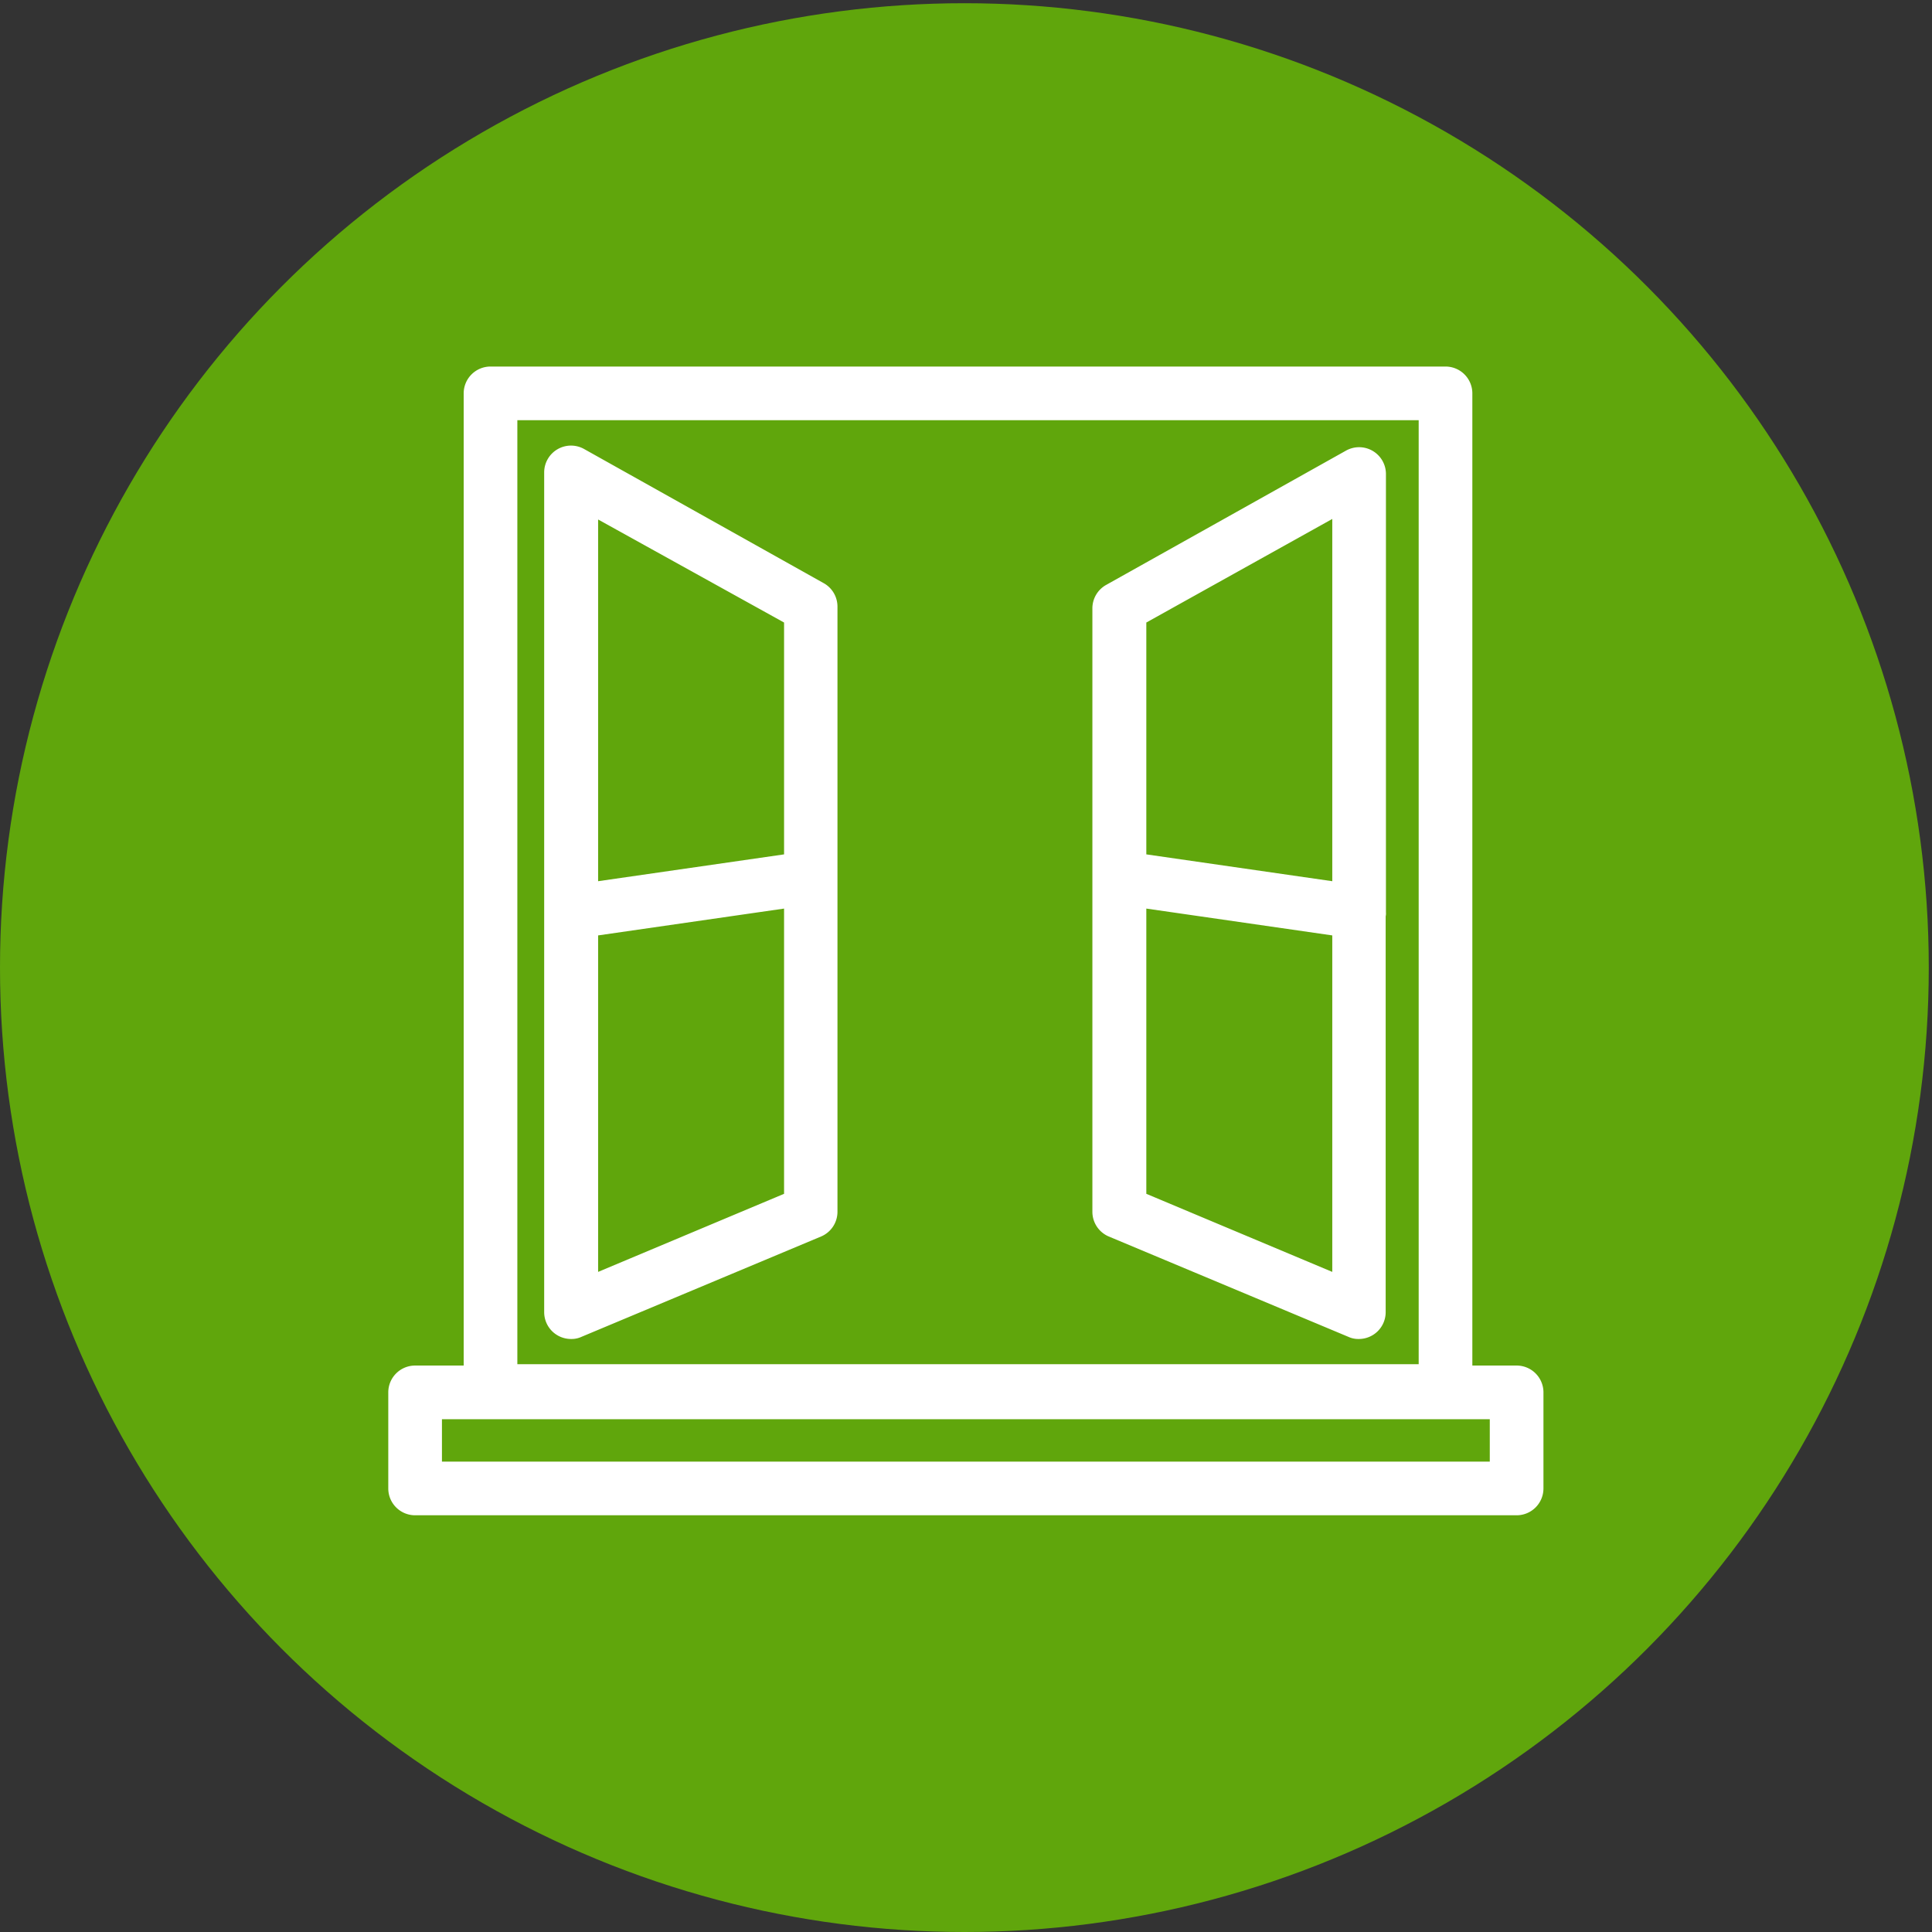 <svg xmlns="http://www.w3.org/2000/svg" viewBox="0 0 72 72"><rect x="0" y="0" width="72" height="72" fill="#333333" stroke="none"/><defs><style>.cls-2{fill:#fff}</style></defs><circle cx="35.94" cy="36.06" r="35.94" fill="#60a60c" id="circle"/><g id="Layer_6" data-name="Layer 6"><path class="cls-2" d="M56.52 56.47a1 1 0 001-1v-3.58a1 1 0 00-1-1h-1.65V14.66a1 1 0 00-1-1H18.28a1 1 0 00-1 1v36.23h-1.81a1 1 0 00-1 1v3.58a1 1 0 001 1zM19.28 15.66h33.59v35.18H19.28zm-2.81 37.23h39.05v1.58H16.47z"/><path class="cls-2" d="M30.71 21.74l-8.93-5a1 1 0 00-1 0 1 1 0 00-.5.86v31.3a1 1 0 001 1 .88.88 0 00.39-.08l8.93-3.74a1 1 0 00.61-.92V22.61a1 1 0 00-.5-.87zm-1.49 1.46v8.64l-6.93 1V19.36zm-6.93 24.2V34.86l6.93-1v10.63zM51.65 34V17.66a1 1 0 00-.5-.86 1 1 0 00-1 0l-8.93 5a1 1 0 00-.51.87v22.49a1 1 0 00.61.92l8.93 3.74a.88.88 0 00.39.08 1 1 0 001-1V34.15a.48.48 0 00.01-.15zm-2-14.66v13.5l-6.93-1V23.2zm-6.93 25.15V33.86l6.93 1V47.4z"/></g></svg>